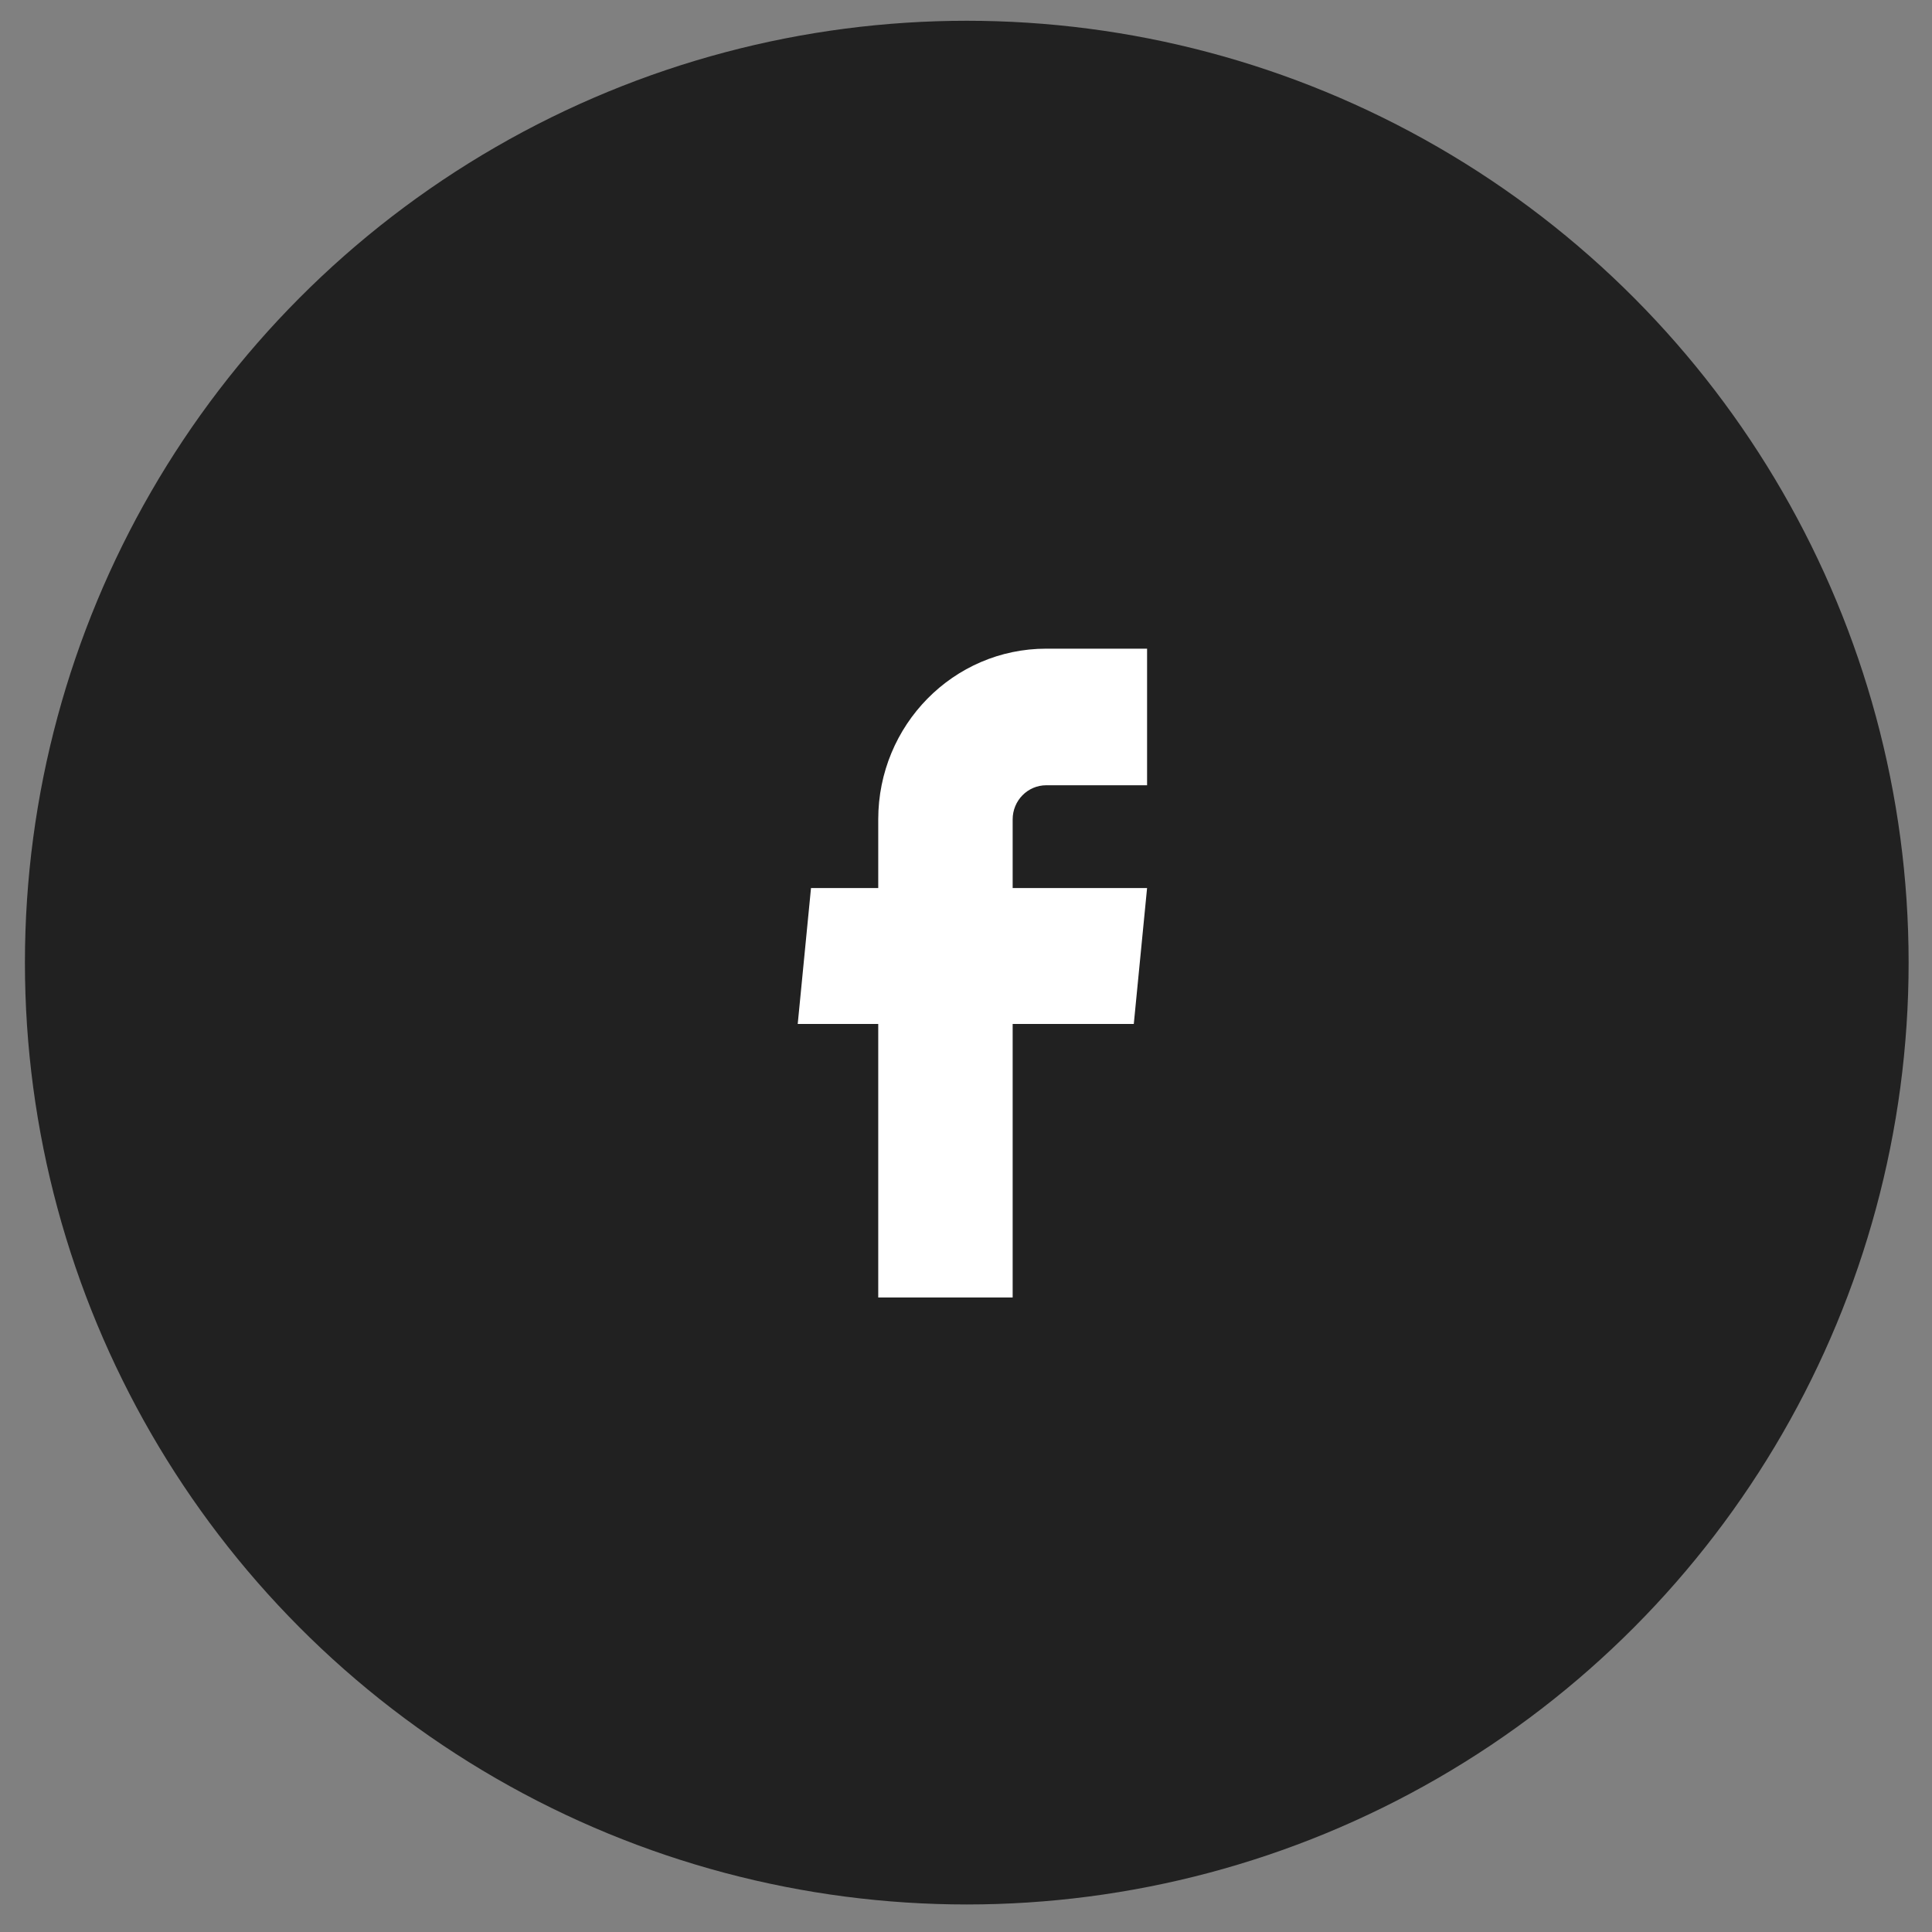 <svg width="40" height="40" viewBox="0 0 40 40" fill="none" xmlns="http://www.w3.org/2000/svg">
<rect x="0" y="0" width="40" height="40" fill="#808080" stroke="none"/>
<circle cx="20.016" cy="19.93" r="19.5" fill="#212121"/>
<path d="M18.183 26.863H20.966V21.2H23.474L23.749 18.386H20.966V16.965C20.966 16.574 21.277 16.258 21.662 16.258H23.749V13.43H21.662C19.74 13.43 18.183 15.012 18.183 16.965V18.386H16.791L16.516 21.2H18.183V26.863Z" fill="white"/>
</svg>
